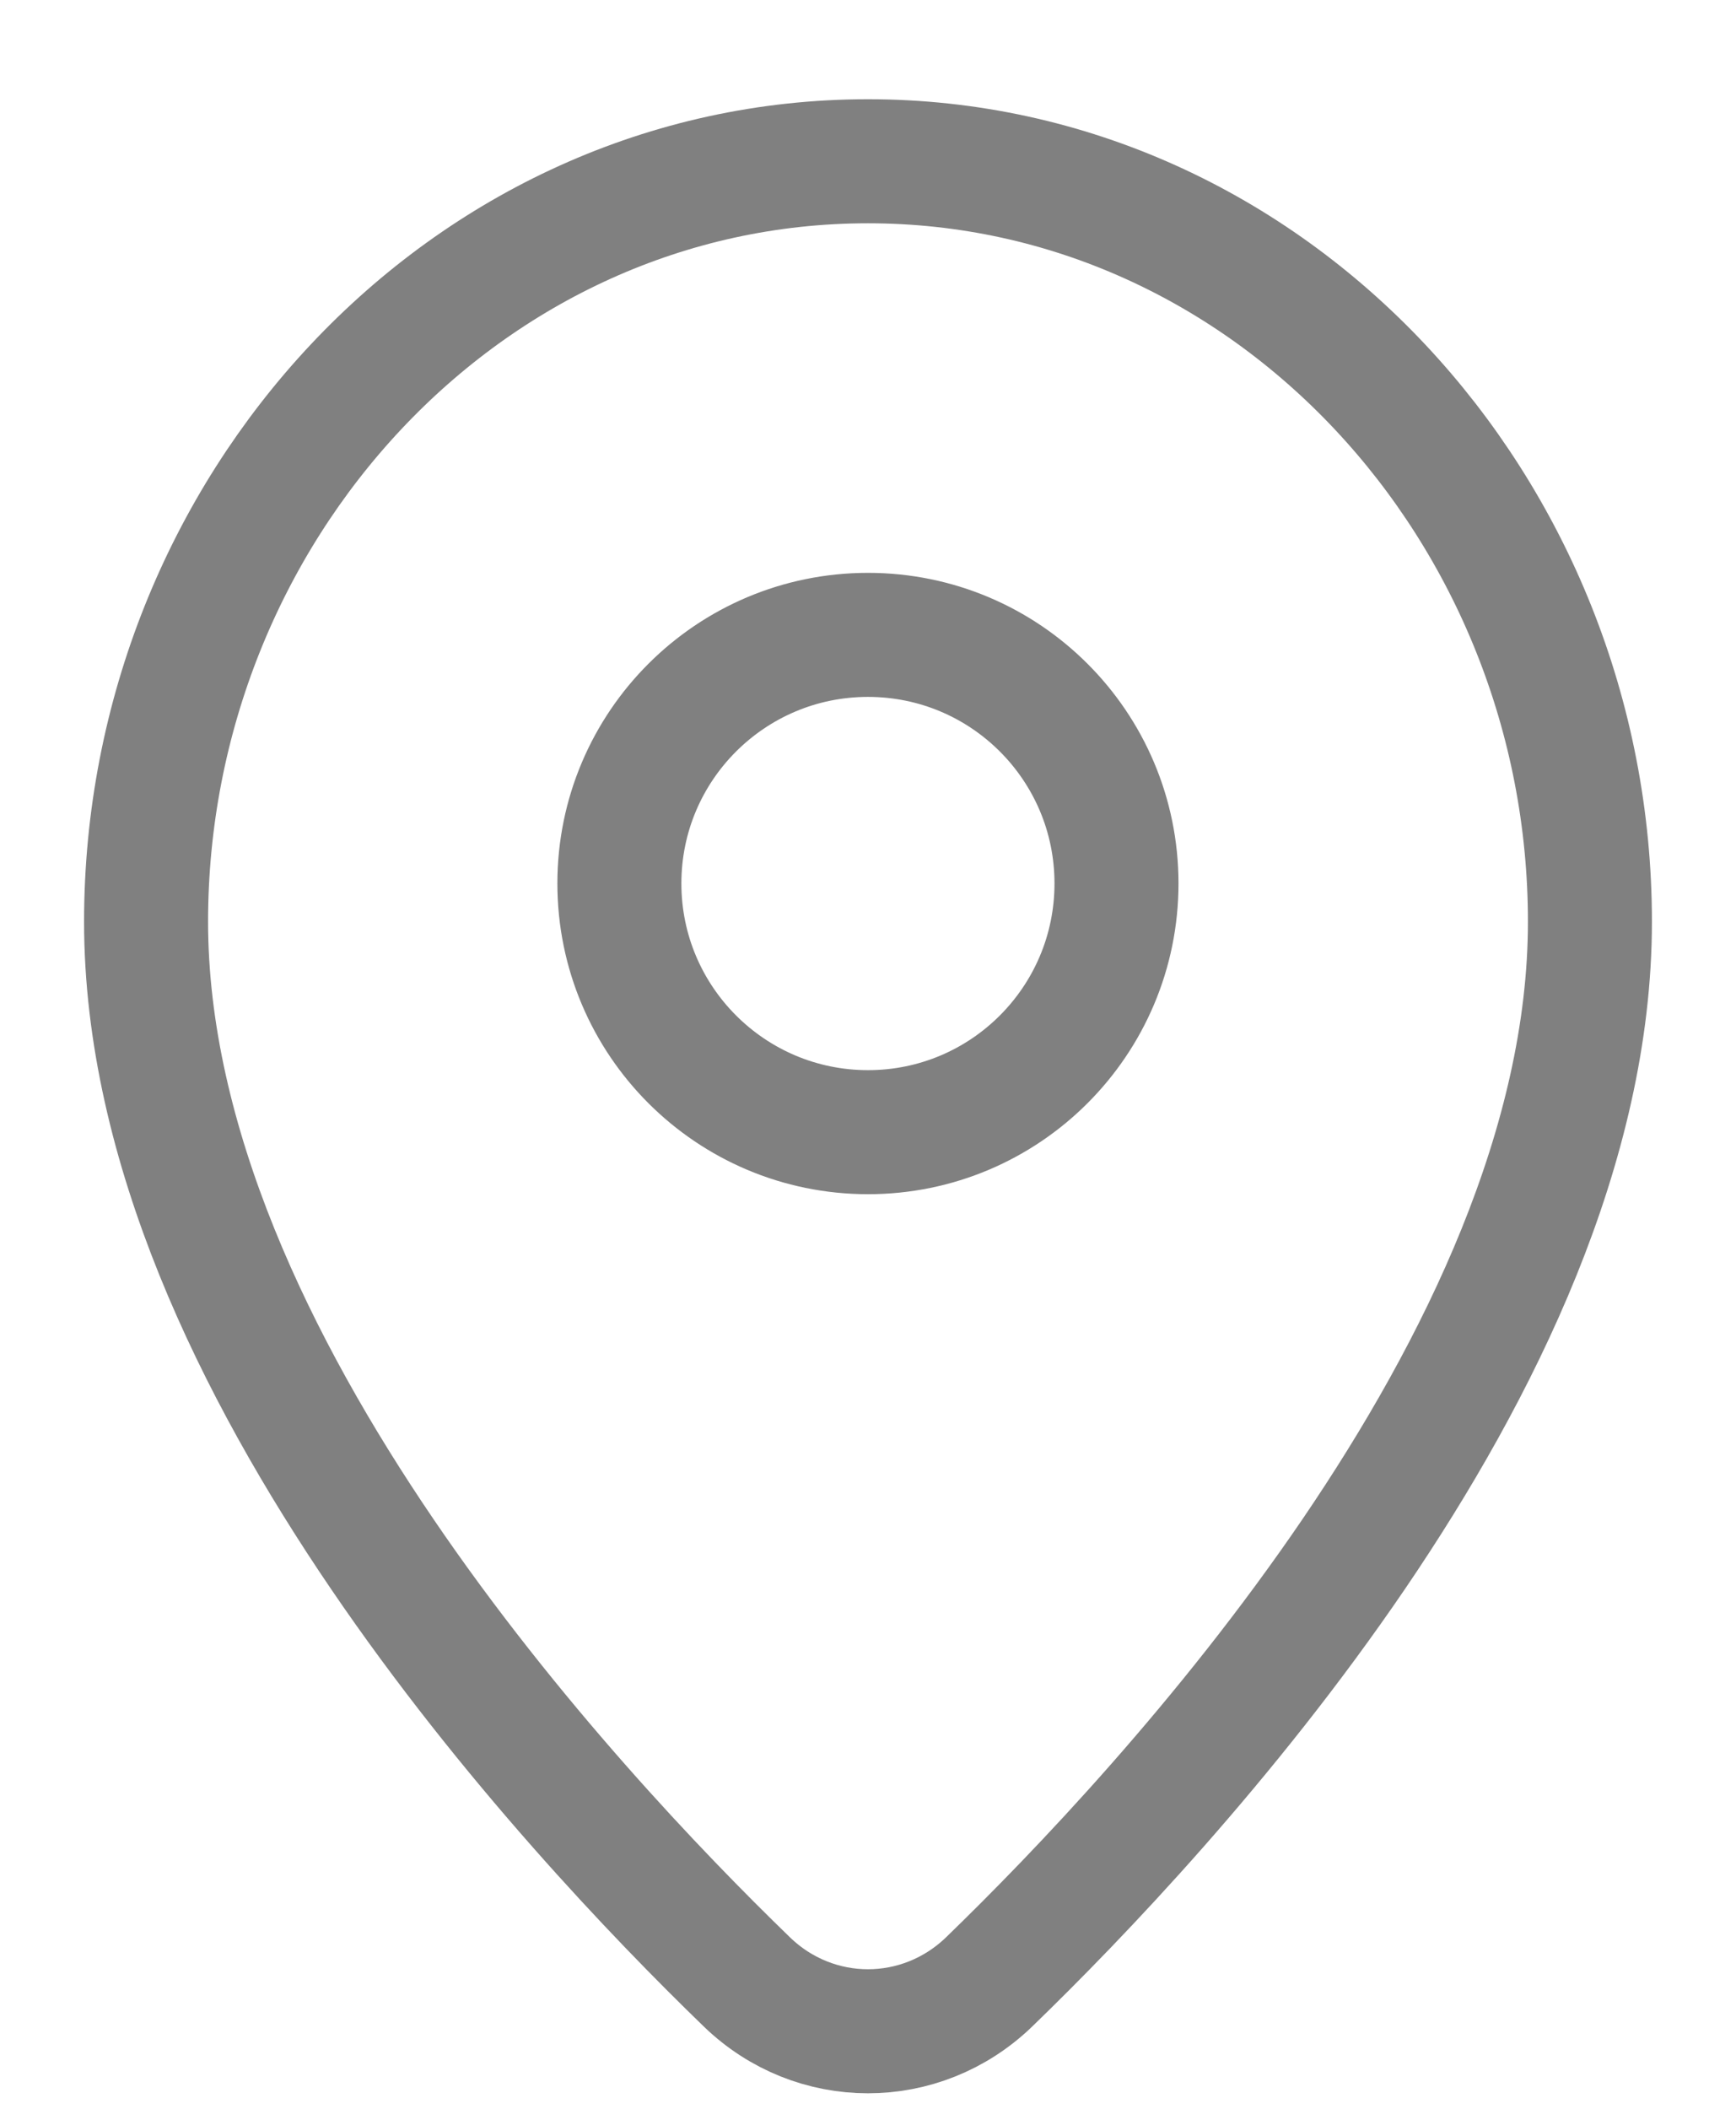 <svg width="14" height="17" viewBox="0 0 14 17" fill="none" xmlns="http://www.w3.org/2000/svg">
<path d="M7.978 15.976C8.695 15.282 9.894 14.031 10.918 12.527C11.933 11.035 12.822 9.227 12.822 7.43C12.822 4.106 10.246 1.3 7 1.3C3.753 1.3 1.178 4.106 1.178 7.43C1.178 9.227 2.067 11.035 3.082 12.527C4.105 14.031 5.305 15.282 6.022 15.976C6.571 16.508 7.428 16.508 7.978 15.976ZM9.004 7.122C9.004 8.229 8.107 9.127 7 9.127C5.893 9.127 4.995 8.229 4.995 7.122C4.995 6.015 5.893 5.118 7 5.118C8.107 5.118 9.004 6.015 9.004 7.122Z" stroke="#808080"/>
</svg>
